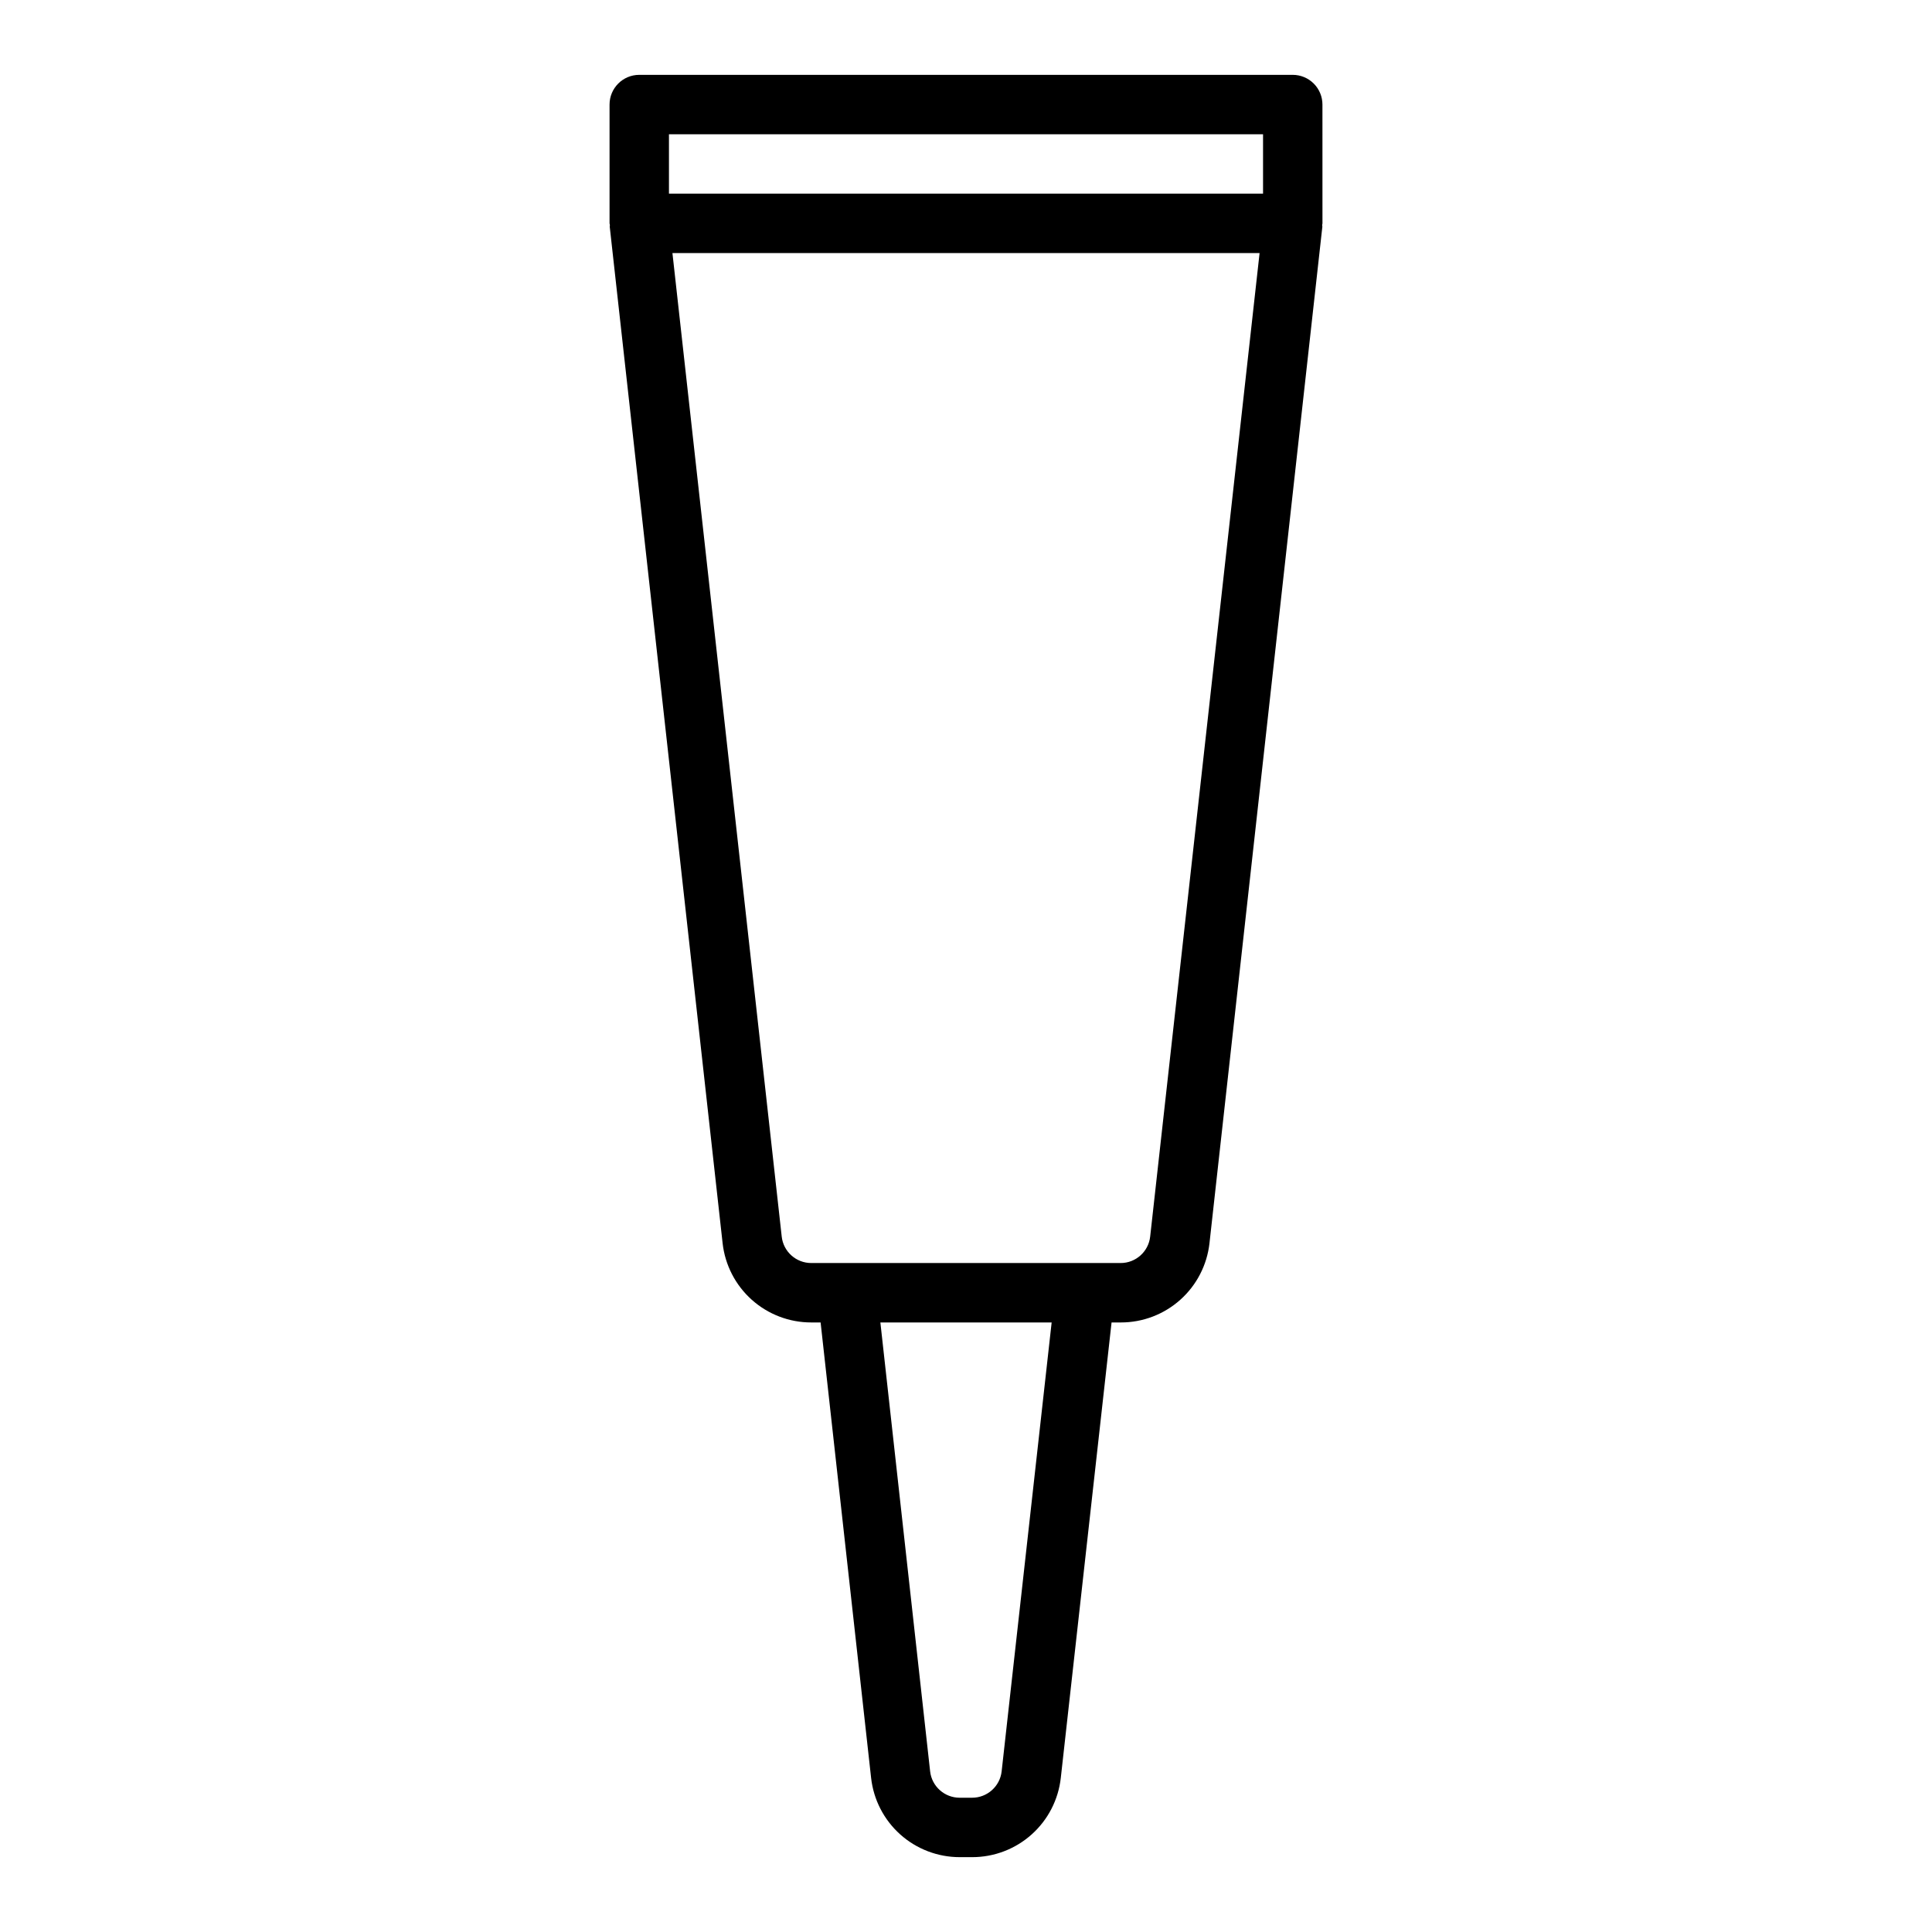 <?xml version="1.0" encoding="UTF-8"?>
<!-- Uploaded to: ICON Repo, www.iconrepo.com, Generator: ICON Repo Mixer Tools -->
<svg fill="#000000" width="800px" height="800px" version="1.1" viewBox="144 144 512 512" xmlns="http://www.w3.org/2000/svg">
 <path d="m494.46 171.71c0-2.09-0.828-4.09-2.305-5.566-1.477-1.477-3.477-2.309-5.566-2.309h-173.18c-4.348 0-7.871 3.527-7.871 7.875v31.488c0.023 0.148 0.055 0.301 0.094 0.449 0 0.141-0.062 0.277-0.047 0.418l29.914 269.39c0.641 5.777 3.391 11.117 7.727 14.996 4.336 3.875 9.945 6.019 15.762 6.012h2.481l13.383 120.69c0.641 5.781 3.394 11.121 7.731 15 4.336 3.875 9.949 6.016 15.766 6.012h3.309c5.812-0.004 11.418-2.144 15.746-6.023 4.332-3.875 7.078-9.211 7.719-14.988l13.453-120.69h2.481c5.812 0 11.418-2.144 15.746-6.019 4.332-3.875 7.078-9.215 7.723-14.988l29.914-269.39c0-0.141-0.055-0.277-0.047-0.418h-0.004c0.035-0.148 0.062-0.301 0.078-0.449zm-173.18 7.871h157.44v15.742h-157.44zm88.168 433.83c-0.441 3.988-3.812 7.004-7.824 7.004h-3.309c-4.012 0-7.383-3.016-7.824-7.004l-13.184-118.95h45.391zm39.359-141.7v-0.004c-0.441 3.988-3.812 7.008-7.824 7.008h-81.996c-4.012 0-7.383-3.019-7.824-7.008l-28.961-260.64h155.6z"/>
</svg>